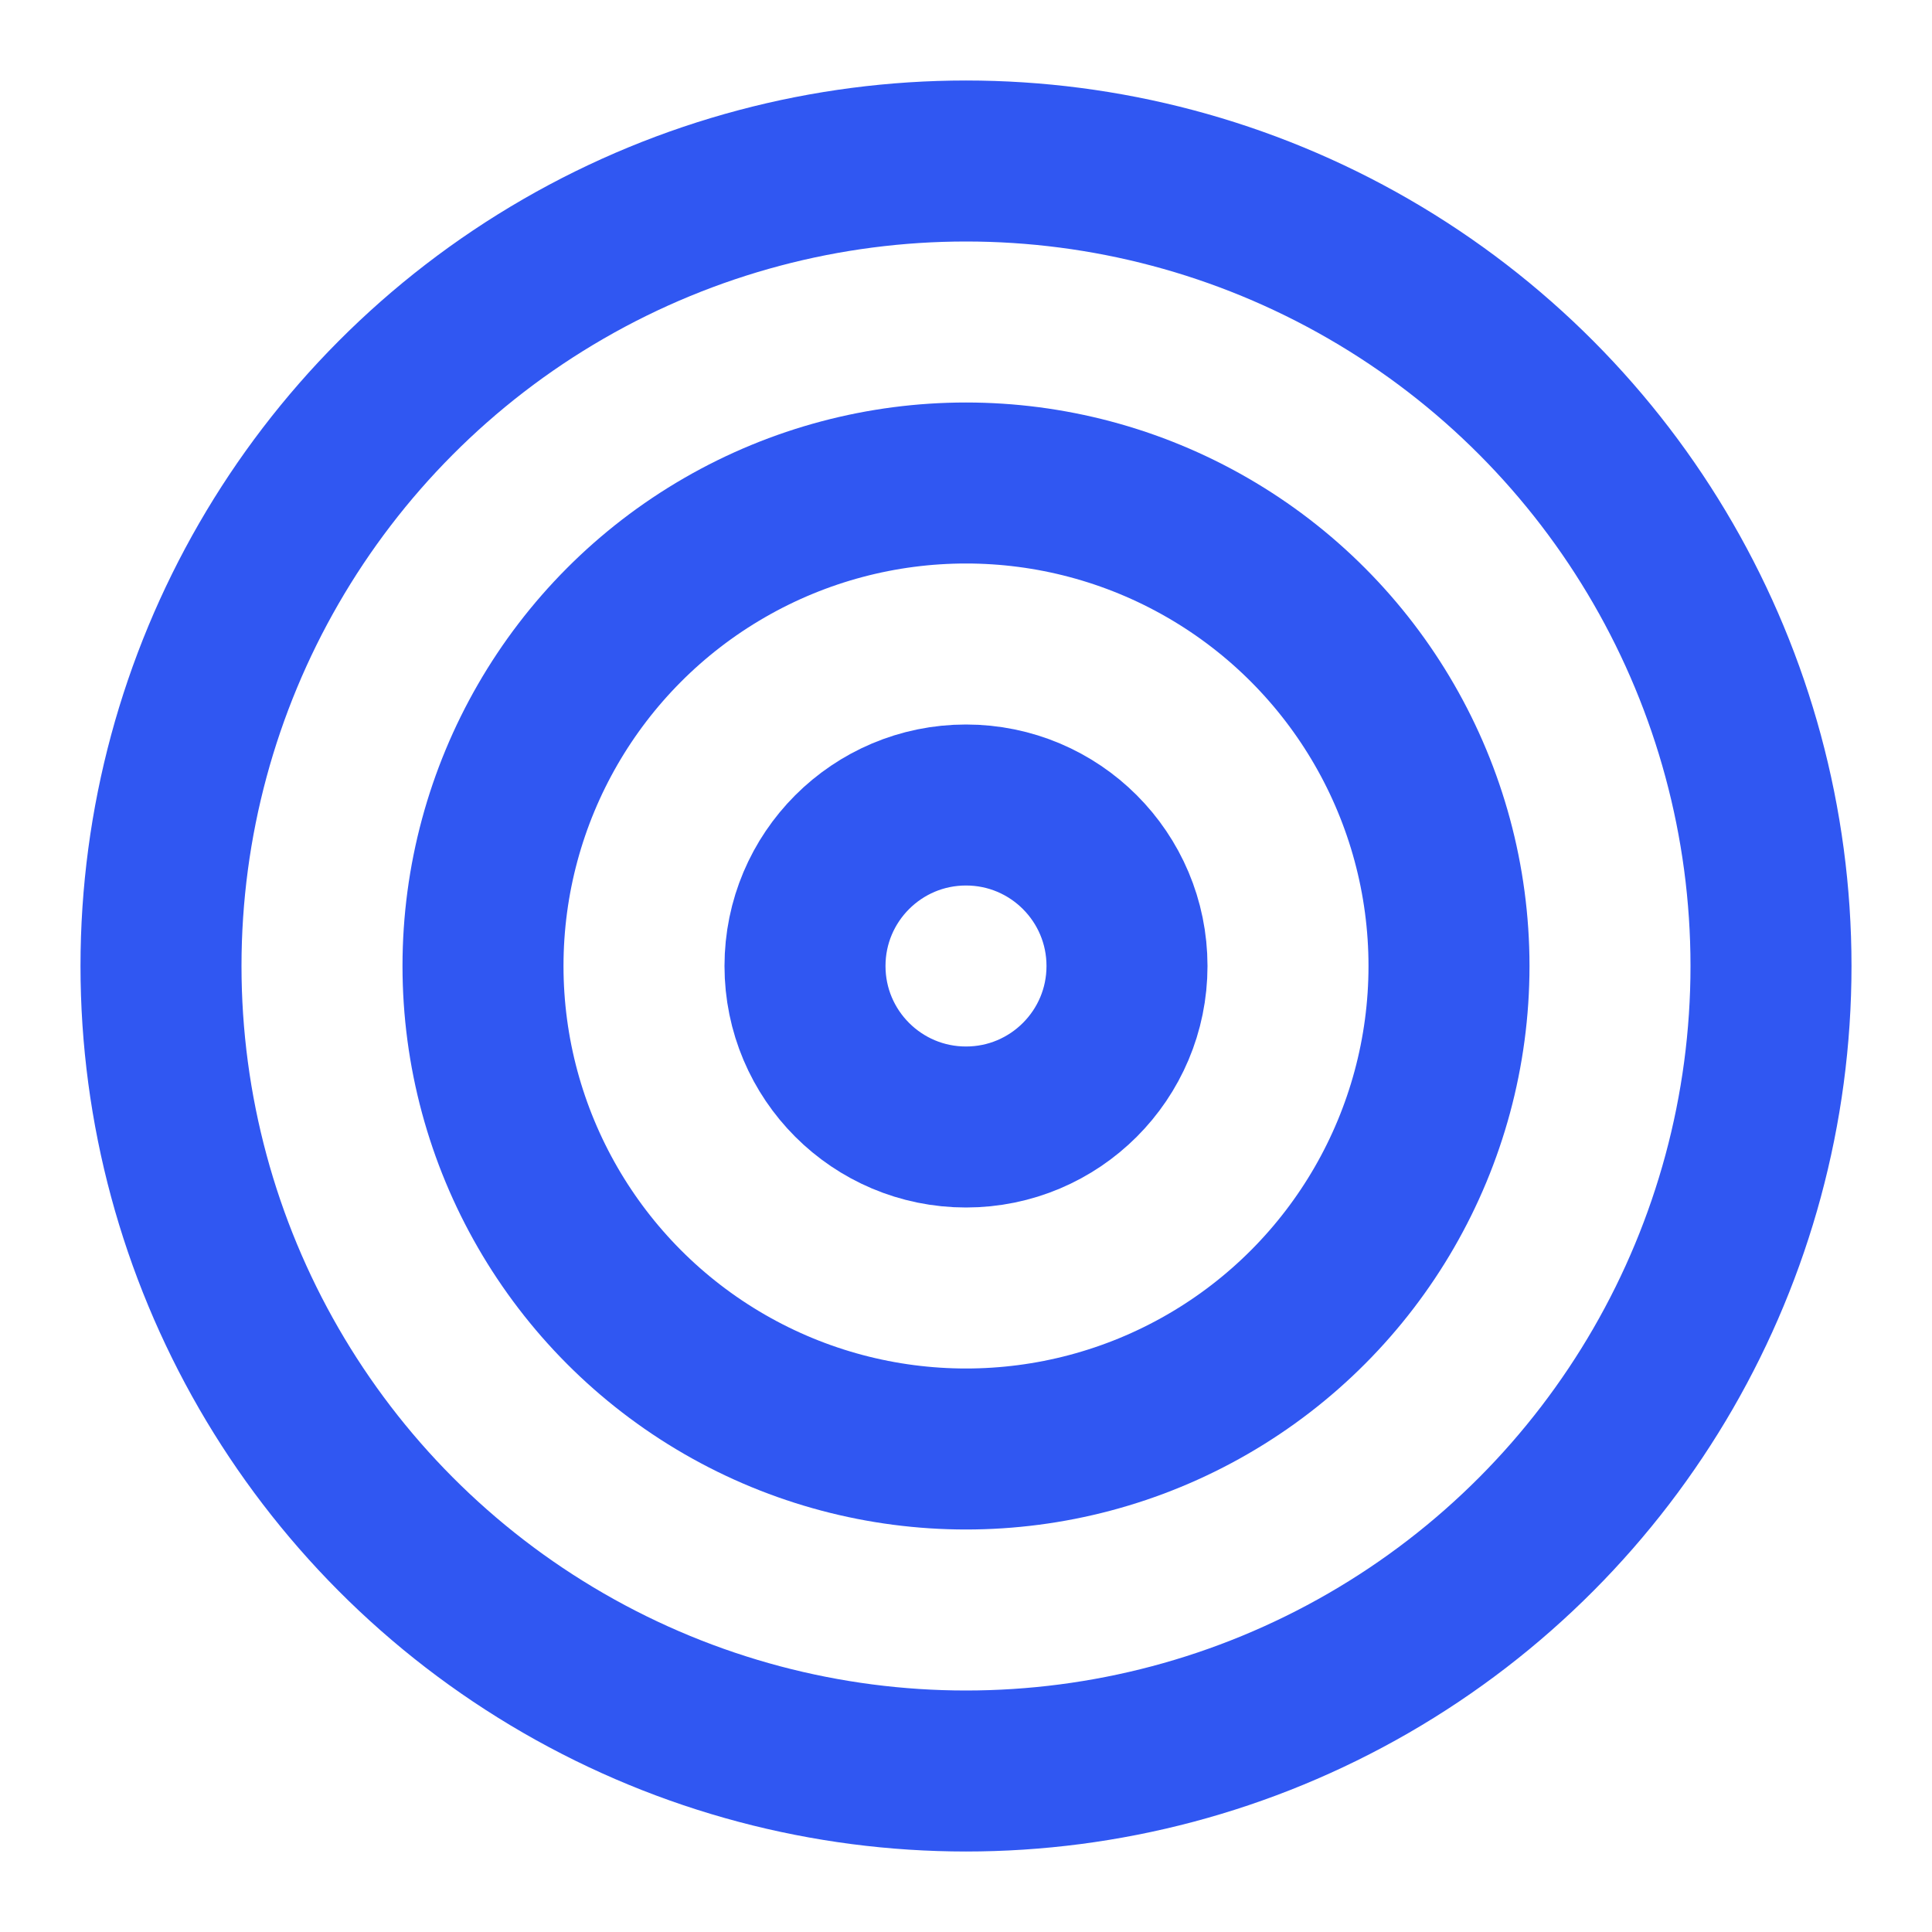 <svg xmlns="http://www.w3.org/2000/svg"
     viewBox="0 0 24 24"
     fill="none" stroke="#3057F2"
     stroke-width="2" stroke-linecap="round" stroke-linejoin="round">
  <circle cx="12" cy="12" r="10" fill="none"></circle>
  <circle cx="12" cy="12" r="6" fill="none"></circle>
  <circle cx="12" cy="12" r="2" fill="none"></circle>
</svg>